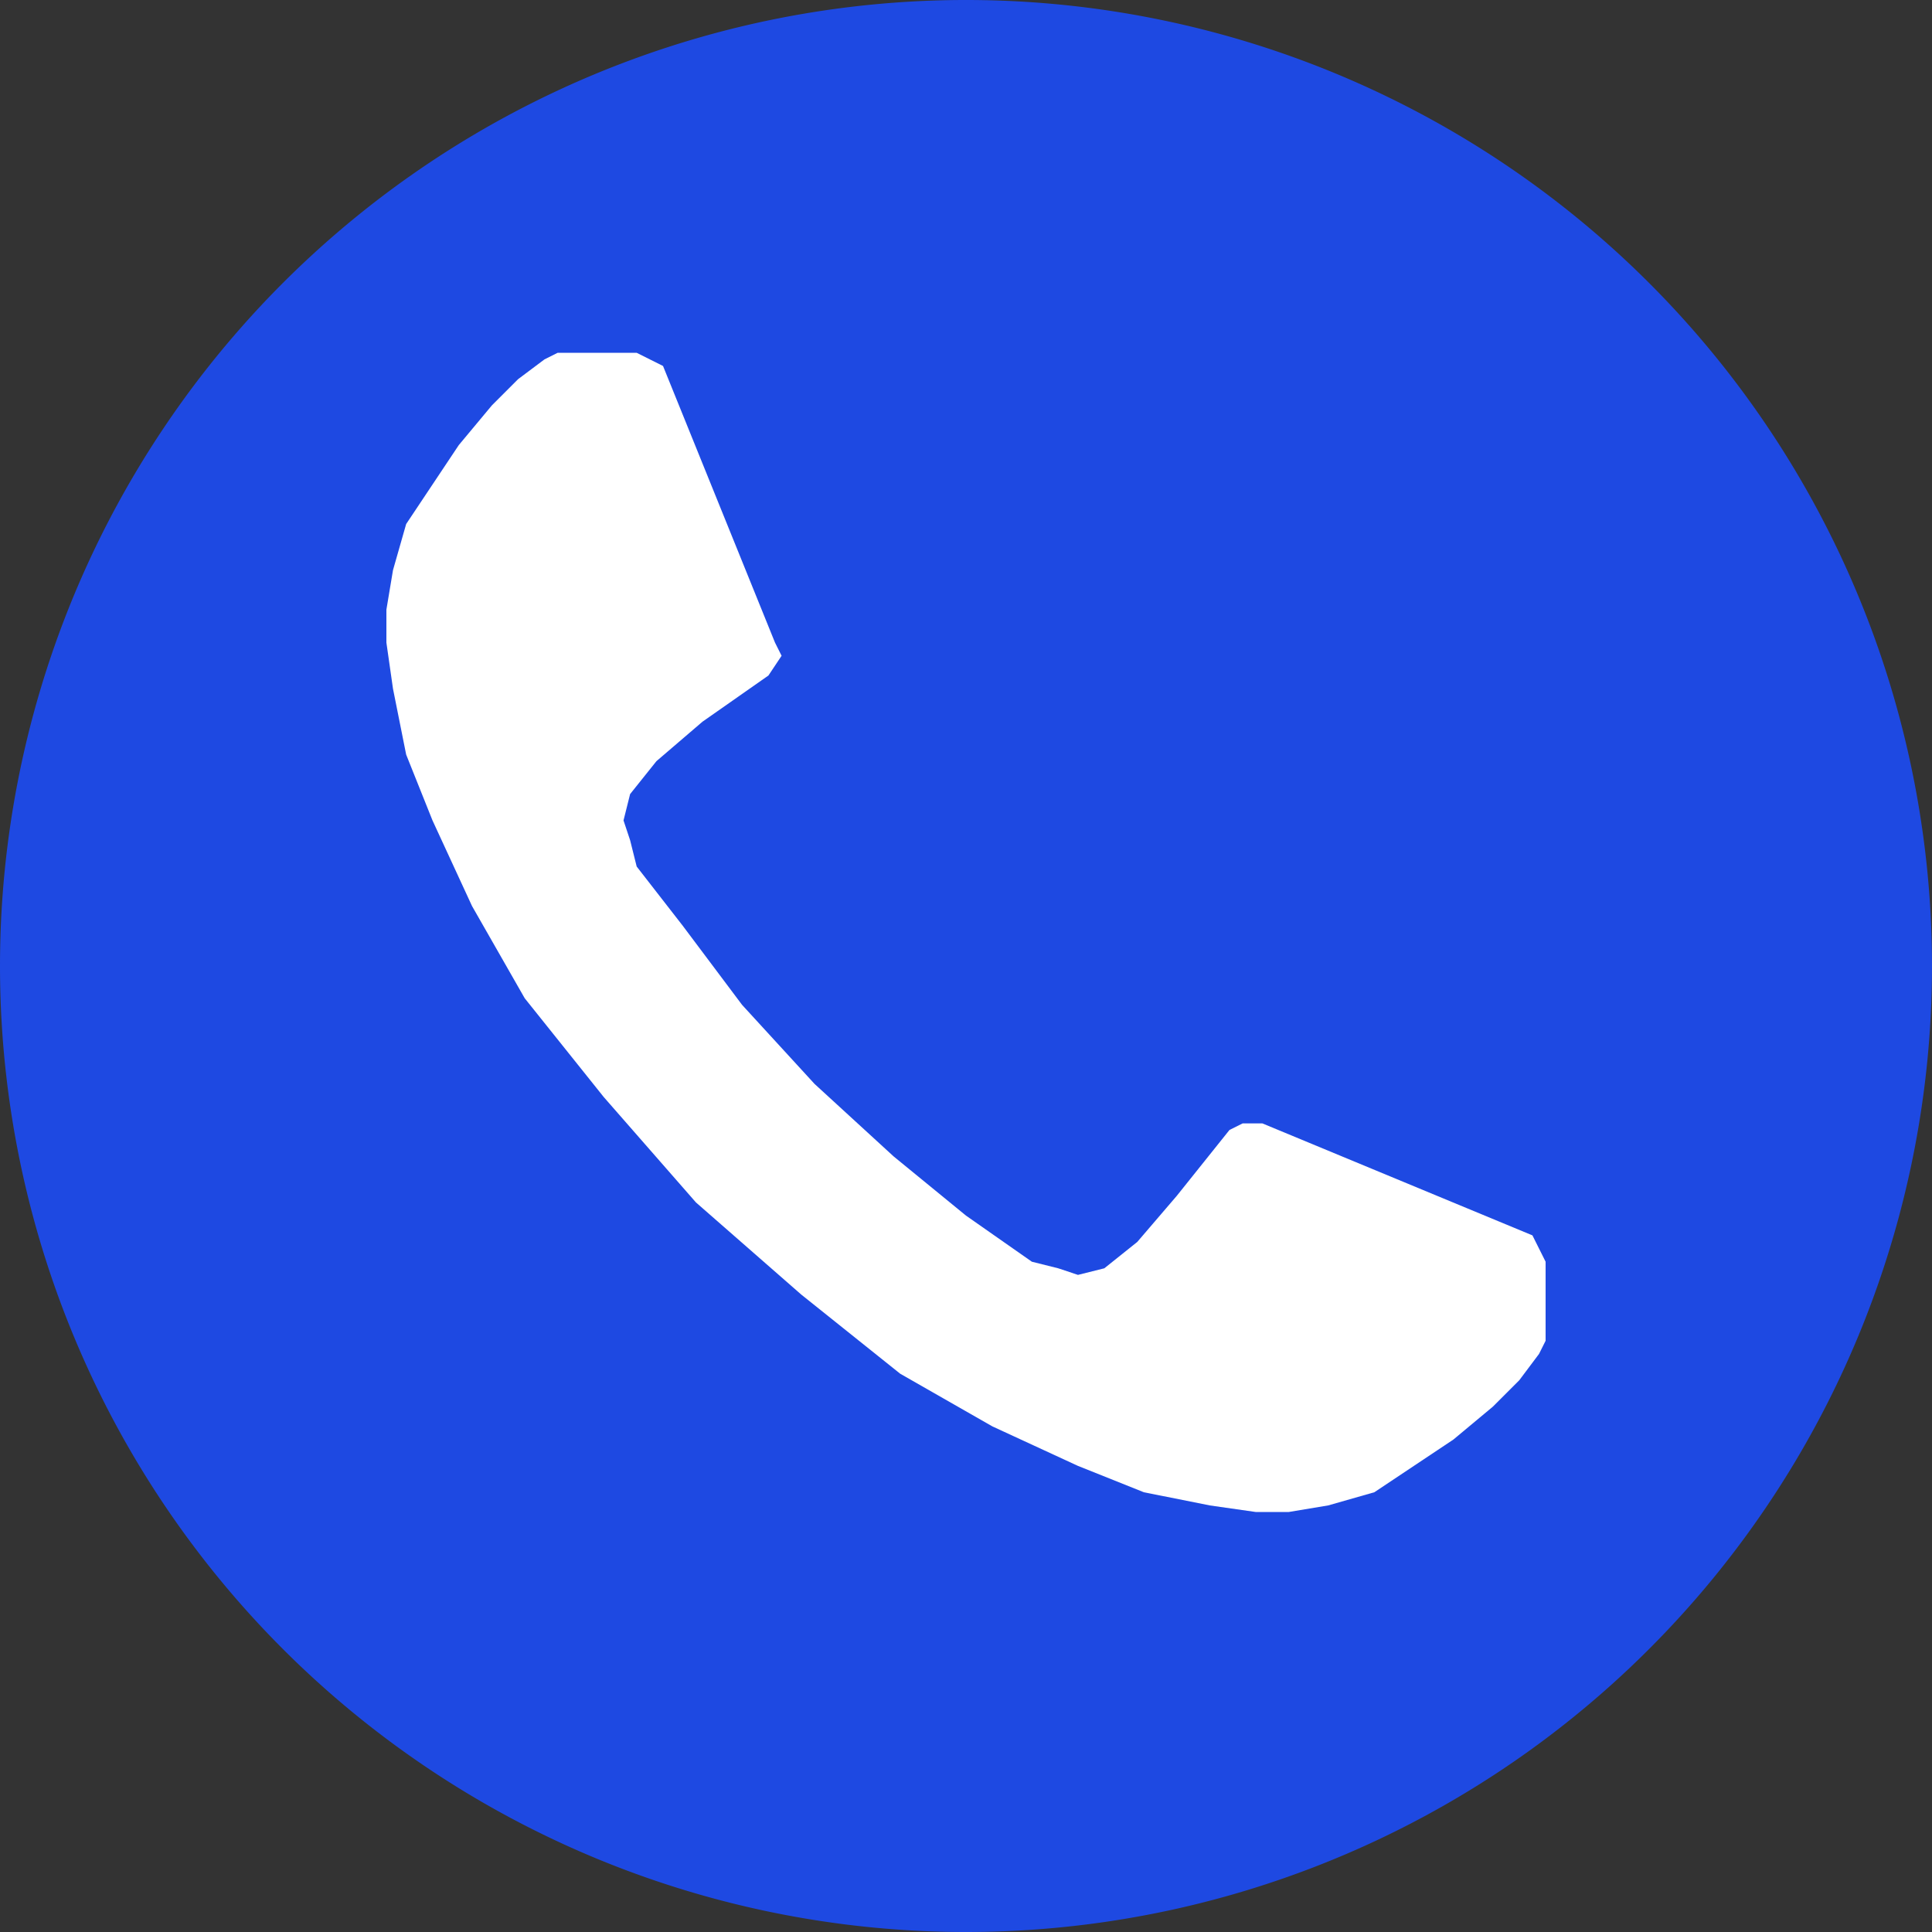 <svg id="Layer_1" data-name="Layer 1" xmlns="http://www.w3.org/2000/svg" xmlns:xlink="http://www.w3.org/1999/xlink" viewBox="0 0 115 115"><rect x="0" y="0" width="115" height="115" fill="#333333" stroke="none"/><defs><style>.cls-1{fill:none;}.cls-2{clip-path:url(#clip-path);}.cls-3{fill:#1e49e2;}.cls-3,.cls-4{fill-rule:evenodd;}.cls-4{fill:#fff;}</style><clipPath id="clip-path" transform="translate(-1 -1)"><rect class="cls-1" width="116" height="116"/></clipPath></defs><g class="cls-2"><path class="cls-3" d="M1,58.5A57.5,57.5,0,1,1,58.5,116,57.5,57.5,0,0,1,1,58.5Z" transform="translate(-1 -1)"/><path class="cls-4" d="M77.71,91H75.75l-2.744-.392-3.921-.784-3.92-1.568-5.097-2.353L54.58,82.767l-5.881-4.705-6.273-5.488h0l-5.488-6.273L32.233,60.42l-3.136-5.488-2.353-5.097-1.568-3.92-.784-3.921L24,39.25V37.29h0l.392-2.352.784-2.745,1.568-2.352,1.568-2.352,1.961-2.353,1.568-1.568,1.568-1.176L34.193,22h4.705l.784.392.784.392L47.131,39.25h0l.392.784-.784,1.176h0l-3.921,2.745-2.744,2.352-1.568,1.96-.392,1.568h0l.392,1.176.392,1.569,2.744,3.528,3.528,4.704,4.313,4.705,4.705,4.313L58.5,73.358l3.92,2.744,1.569.392,1.176.392h0l1.568-.392,1.96-1.568,2.352-2.744,3.137-3.921h0l.784-.392h1.176l16.074,6.665h0l.392.784.392.784v4.705h0l-.392.784-1.176,1.568-1.568,1.568-2.353,1.961-2.352,1.568-2.352,1.568-2.745.784L77.71,91Z" transform="translate(-1 -1)"/></g></svg>